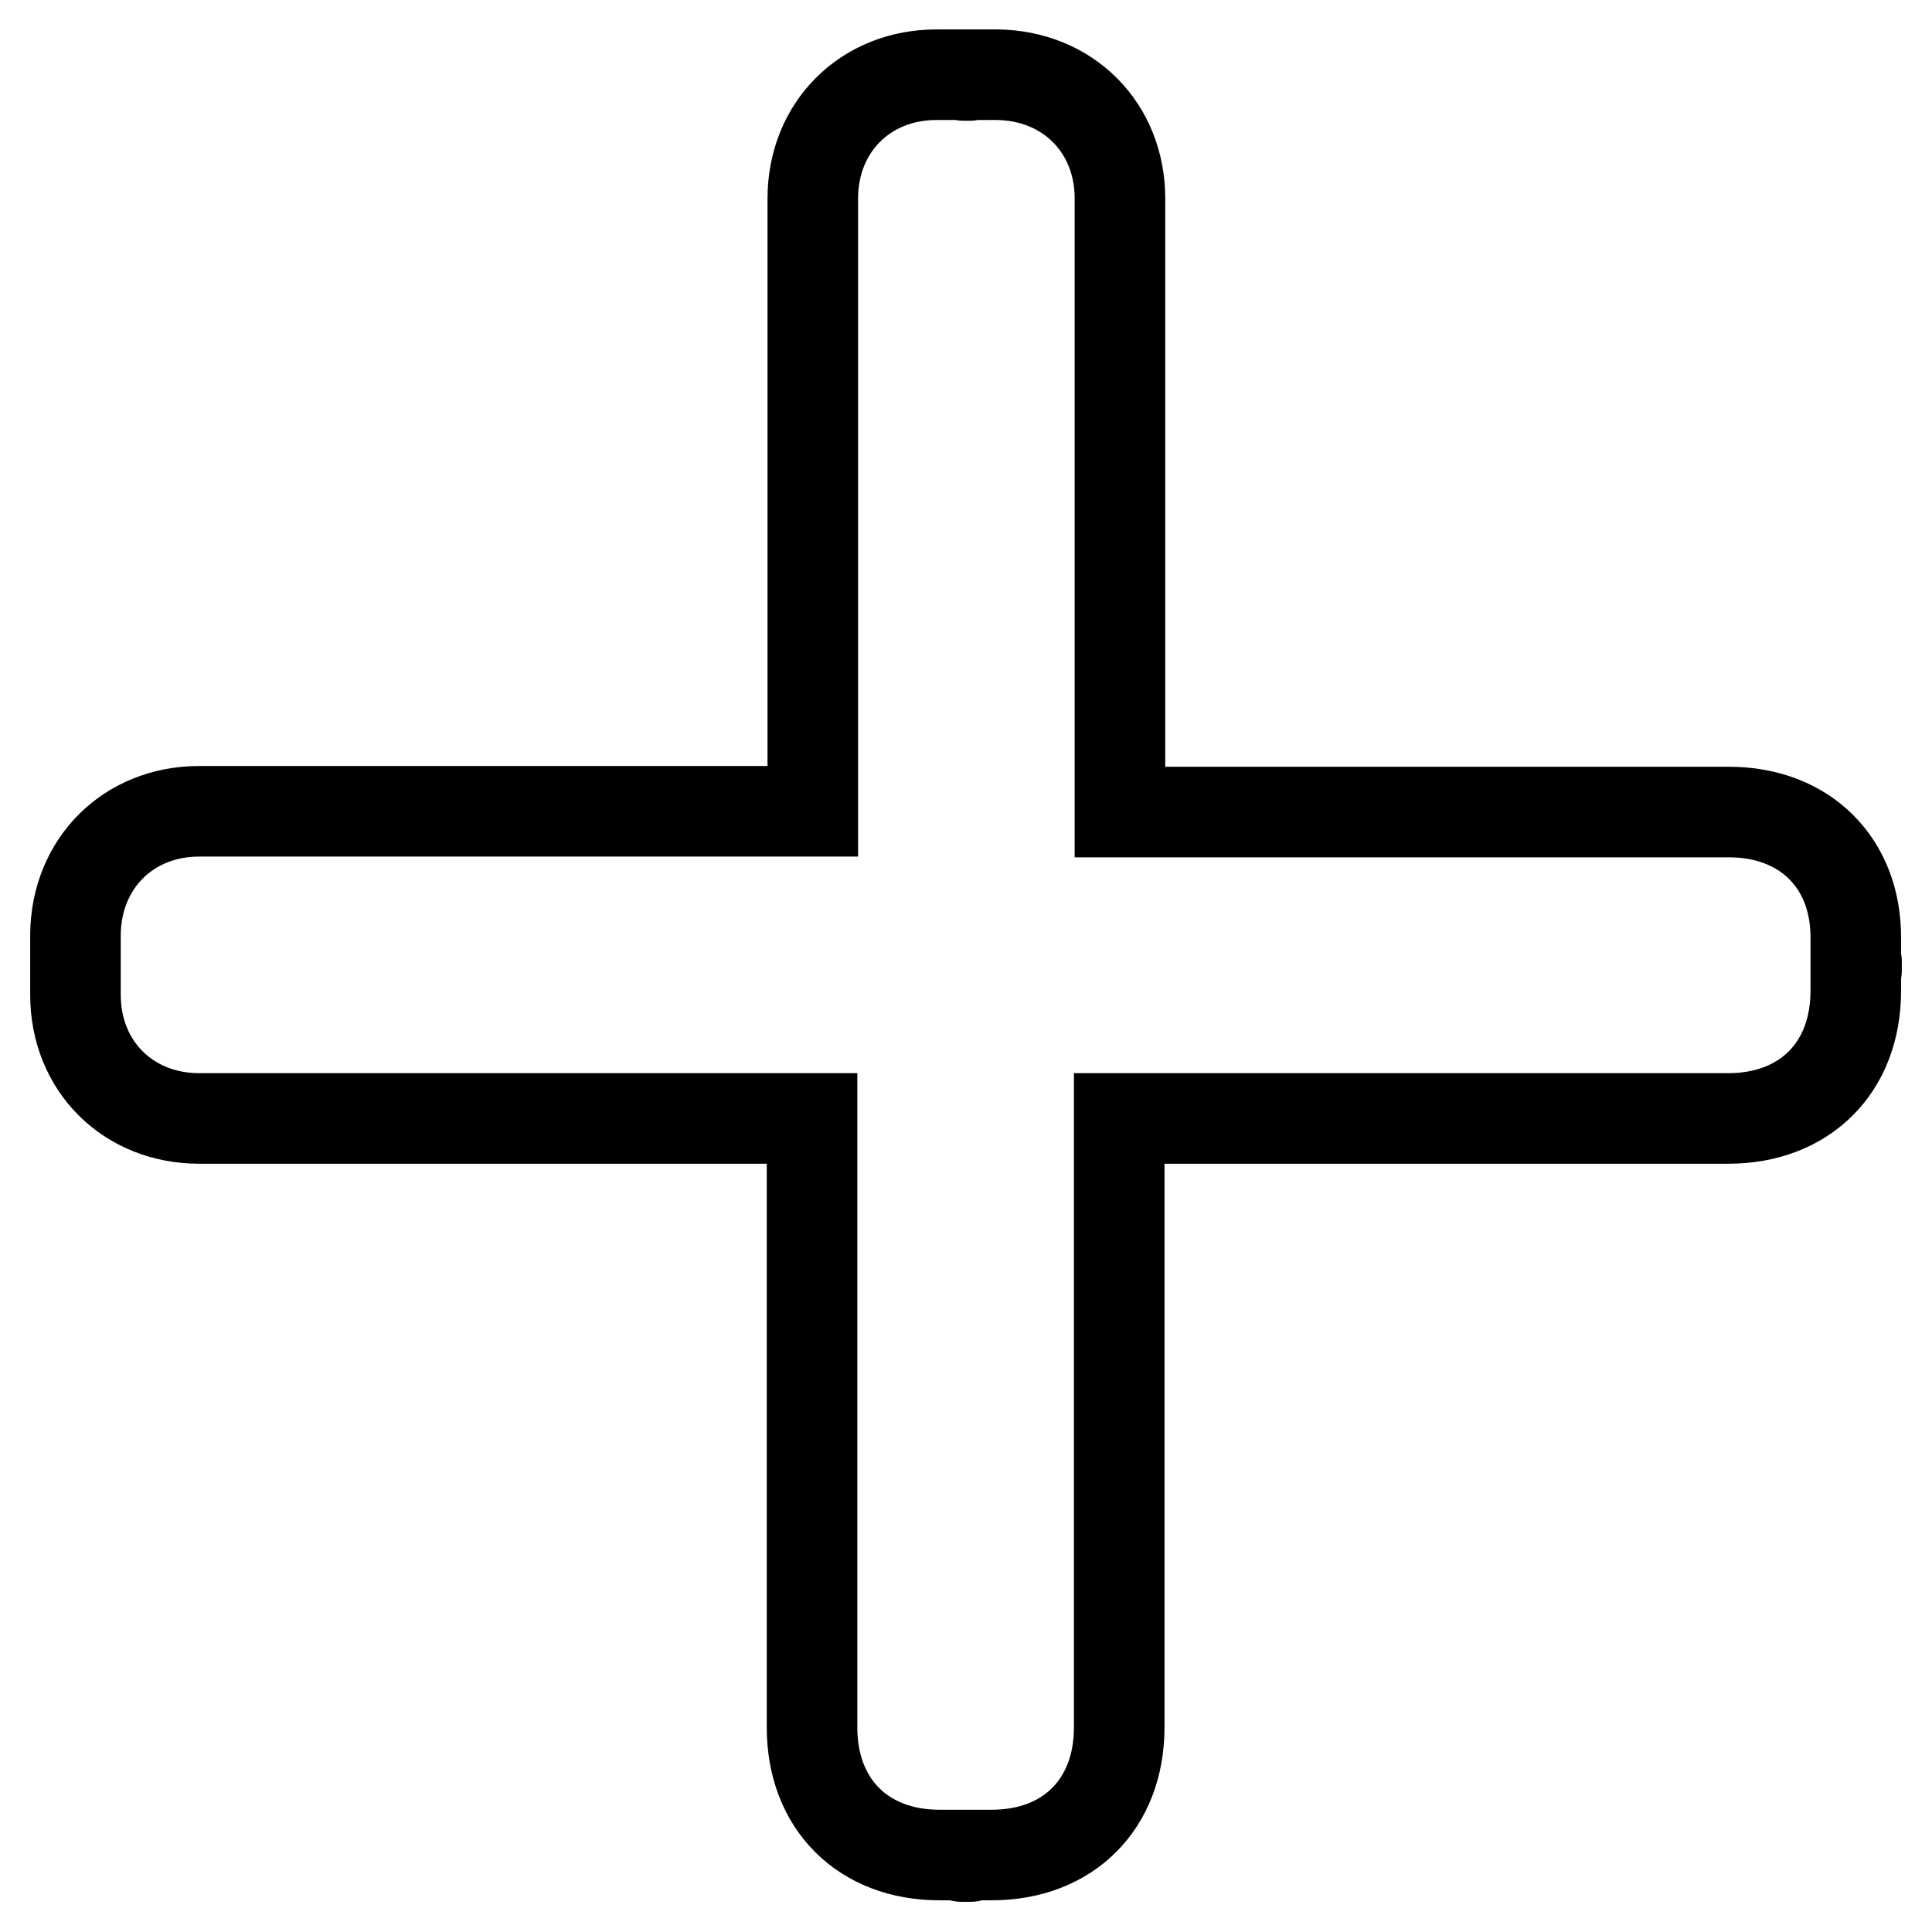 <?xml version="1.0" encoding="utf-8"?>
<!-- Svg Vector Icons : http://www.onlinewebfonts.com/icon -->
<!DOCTYPE svg PUBLIC "-//W3C//DTD SVG 1.1//EN" "http://www.w3.org/Graphics/SVG/1.1/DTD/svg11.dtd">
<svg version="1.1" xmlns="http://www.w3.org/2000/svg" xmlns:xlink="http://www.w3.org/1999/xlink" x="0px" y="0px" viewBox="0 0 256 256" enable-background="new 0 0 256 256" xml:space="preserve">
<g> <path stroke-width="12" fill-opacity="0" stroke="#000000"  d="M229.1,107.6c0,0-37.7,0-80.7,0c0-37.9,0-72.3,0-81.3c0-9.4-6.9-16.3-16.3-16.4c-2.3,0-3.5,0-4,0 c-0.5,0-1.7,0-4,0c-9.5,0-16.4,7-16.4,16.4c0,9,0,43.3,0,81.2c-37.9,0-72.3,0-81.3,0c-9.4,0-16.3,6.9-16.4,16.3c0,2.3,0,3.5,0,4 c0,0.5,0,1.7,0,4c0,9.5,7,16.4,16.4,16.4c9,0,43.3,0,81.2,0c0,43,0,80.7,0,80.7c0,10.1,6.7,16.9,16.9,16.9c1.8,0,2.9,0,3.5,0 c0.6,0,1.6,0,3.4,0c10.2,0,16.9-6.8,16.9-16.9c0,0,0-37.7,0-80.7c43,0,80.7,0,80.7,0c10.1,0,16.9-6.7,16.9-16.9c0-1.8,0-2.9,0-3.5 c0-0.6,0-1.6,0-3.4C246,114.4,239.2,107.6,229.1,107.6z M10,127.9C10,126.5,10,129.3,10,127.9L10,127.9z M246,128 C246,130.1,246,125.9,246,128L246,128z M128,246C125.9,246,130.1,246,128,246L128,246z M128.1,10C129.5,10,126.7,10,128.1,10 L128.1,10z"/></g>
</svg>